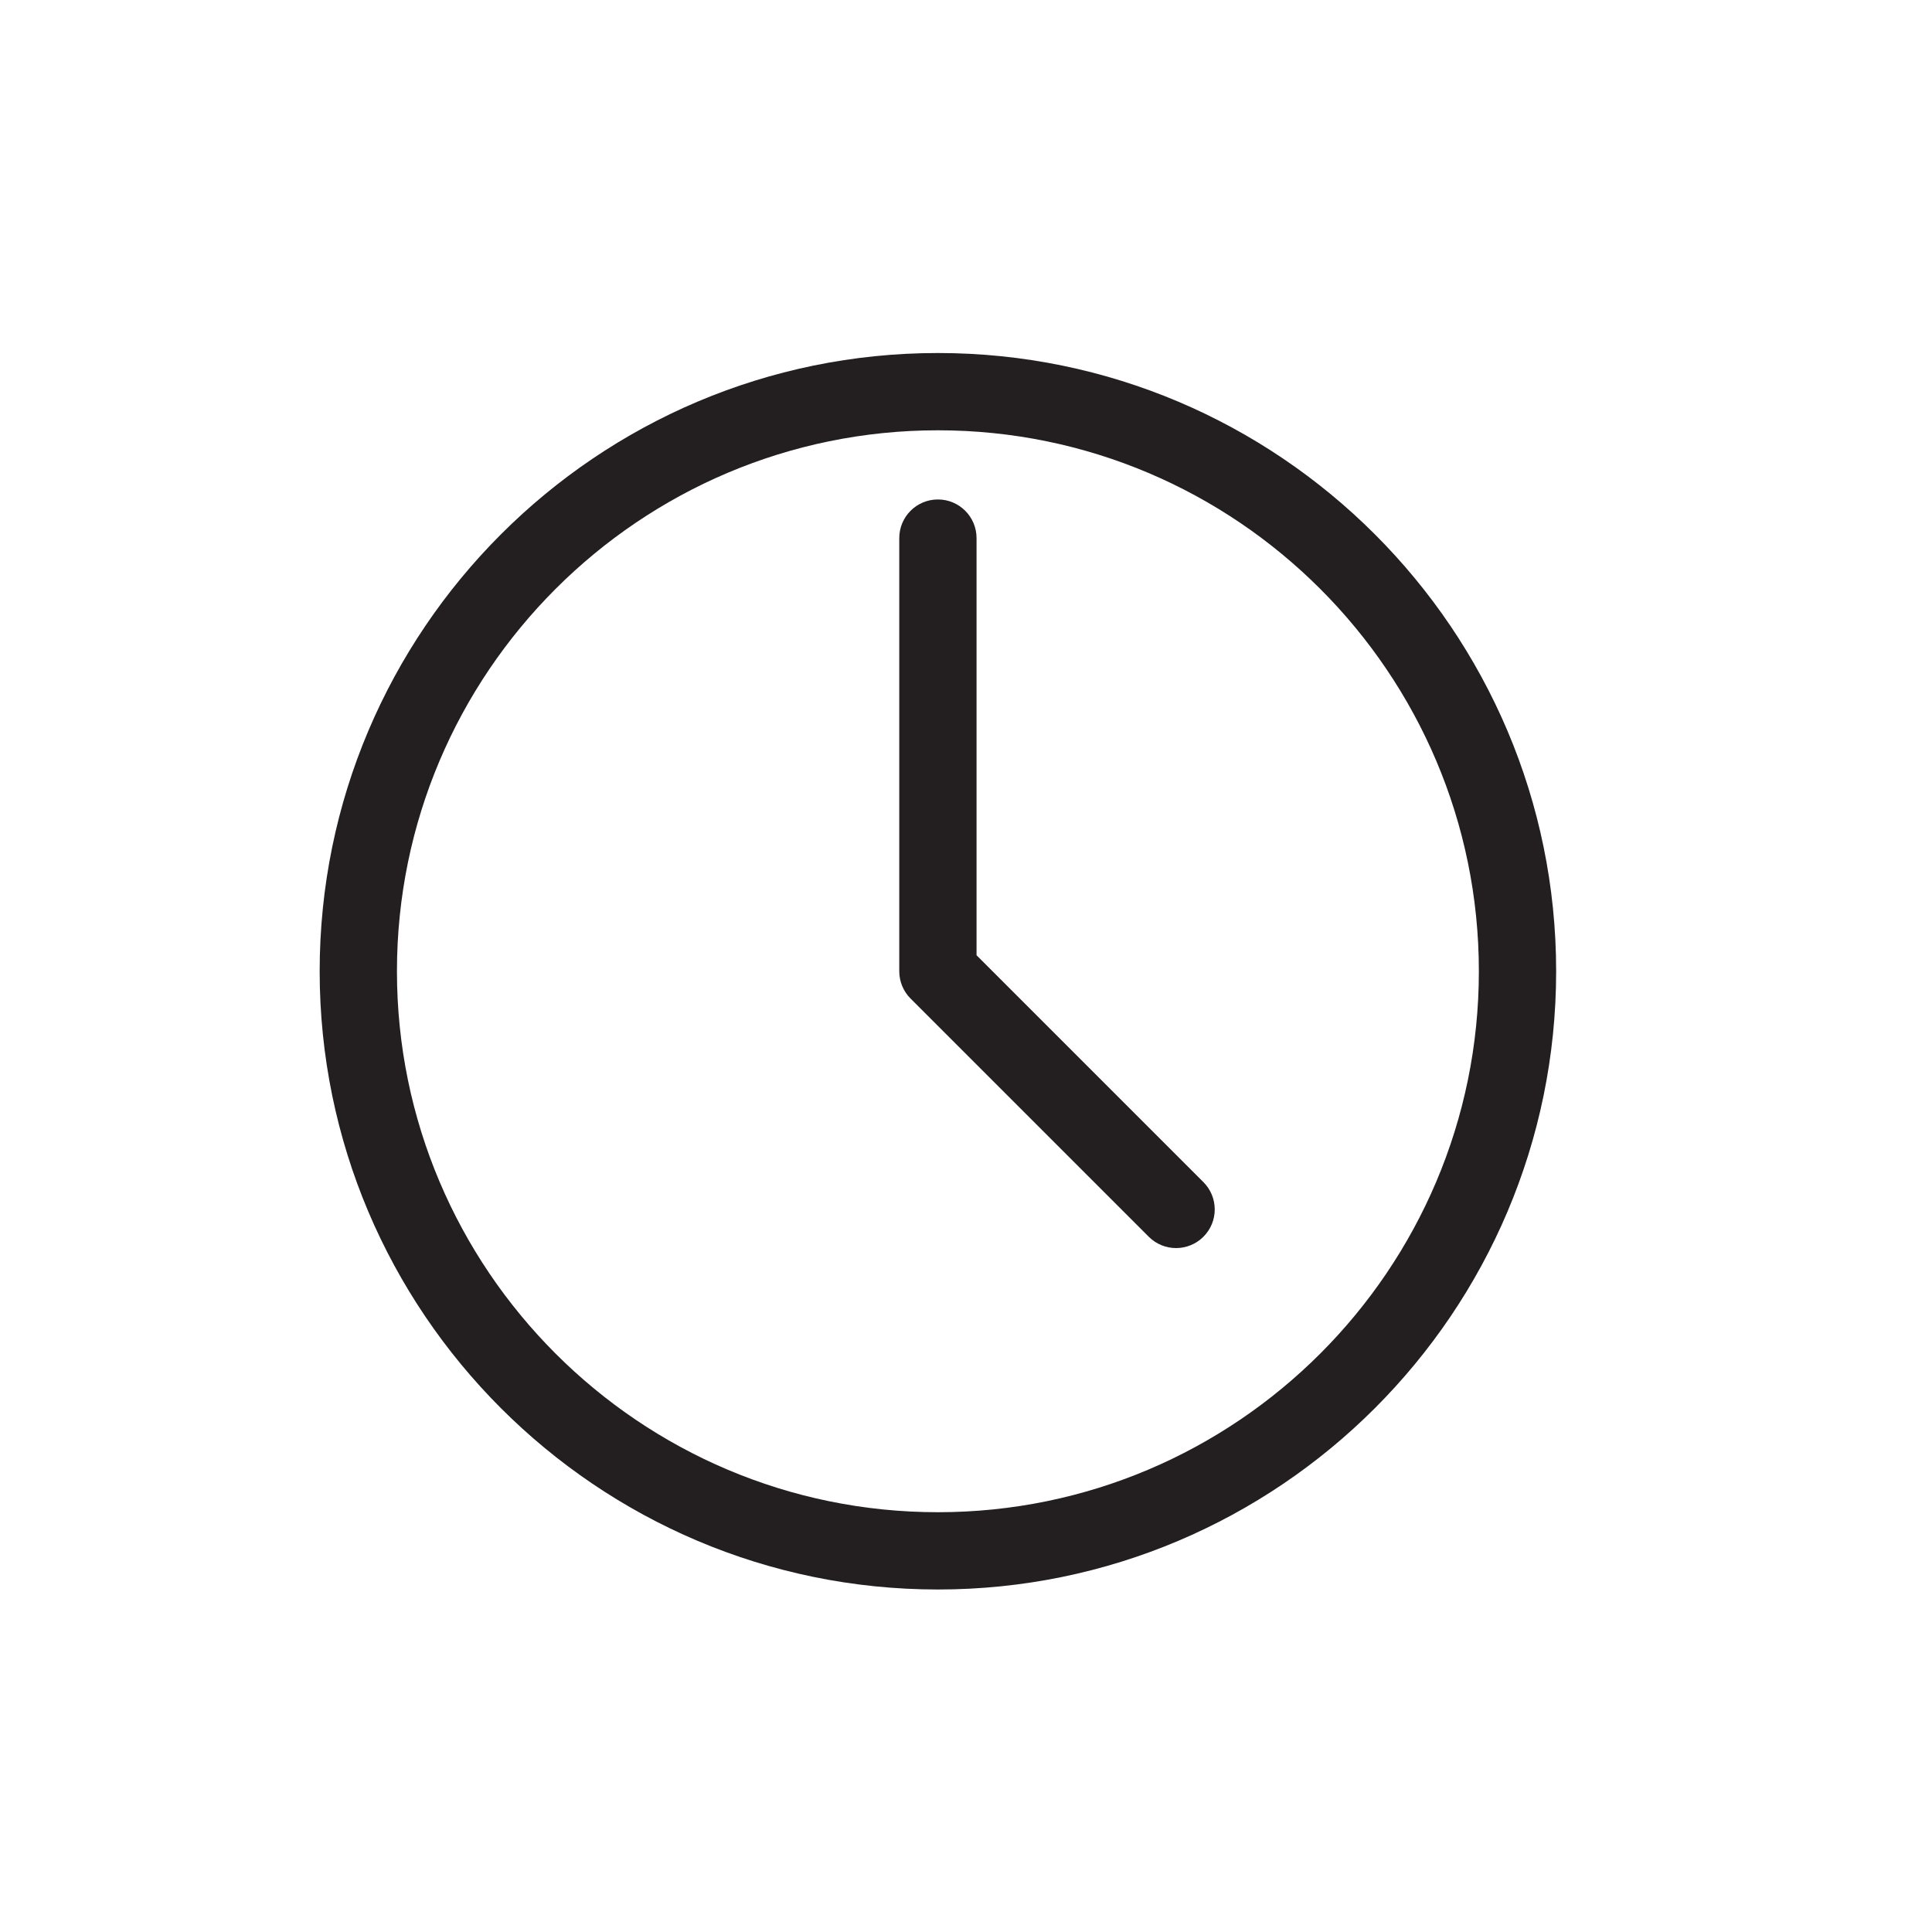 <?xml version="1.0" encoding="utf-8"?>
<!-- Generator: Adobe Illustrator 17.1.0, SVG Export Plug-In . SVG Version: 6.00 Build 0)  -->
<!DOCTYPE svg PUBLIC "-//W3C//DTD SVG 1.1//EN" "http://www.w3.org/Graphics/SVG/1.1/DTD/svg11.dtd">
<svg version="1.1" id="Layer_1" xmlns="http://www.w3.org/2000/svg" xmlns:xlink="http://www.w3.org/1999/xlink" x="0px" y="0px"
	 viewBox="0 0 50 50" enable-background="new 0 0 50 50" xml:space="preserve">
<path fill="#231F20" d="M24.273,41.136c8.822,0,16-7.178,16-16s-7.178-16-16-16s-16,7.178-16,16S15.451,41.136,24.273,41.136z
	 M24.273,11.136c7.72,0,14,6.28,14,14s-6.28,14-14,14s-14-6.28-14-14S16.554,11.136,24.273,11.136z"/>
<path fill="#231F20" d="M29.73,32.007c0.195,0.195,0.451,0.293,0.707,0.293s0.512-0.098,0.707-0.293
	c0.391-0.391,0.391-1.023,0-1.414l-5.871-5.871V13.926c0-0.552-0.447-1-1-1s-1,0.448-1,1v11.21c0,0.265,0.105,0.52,0.293,0.707
	L29.73,32.007z"/>
</svg>
